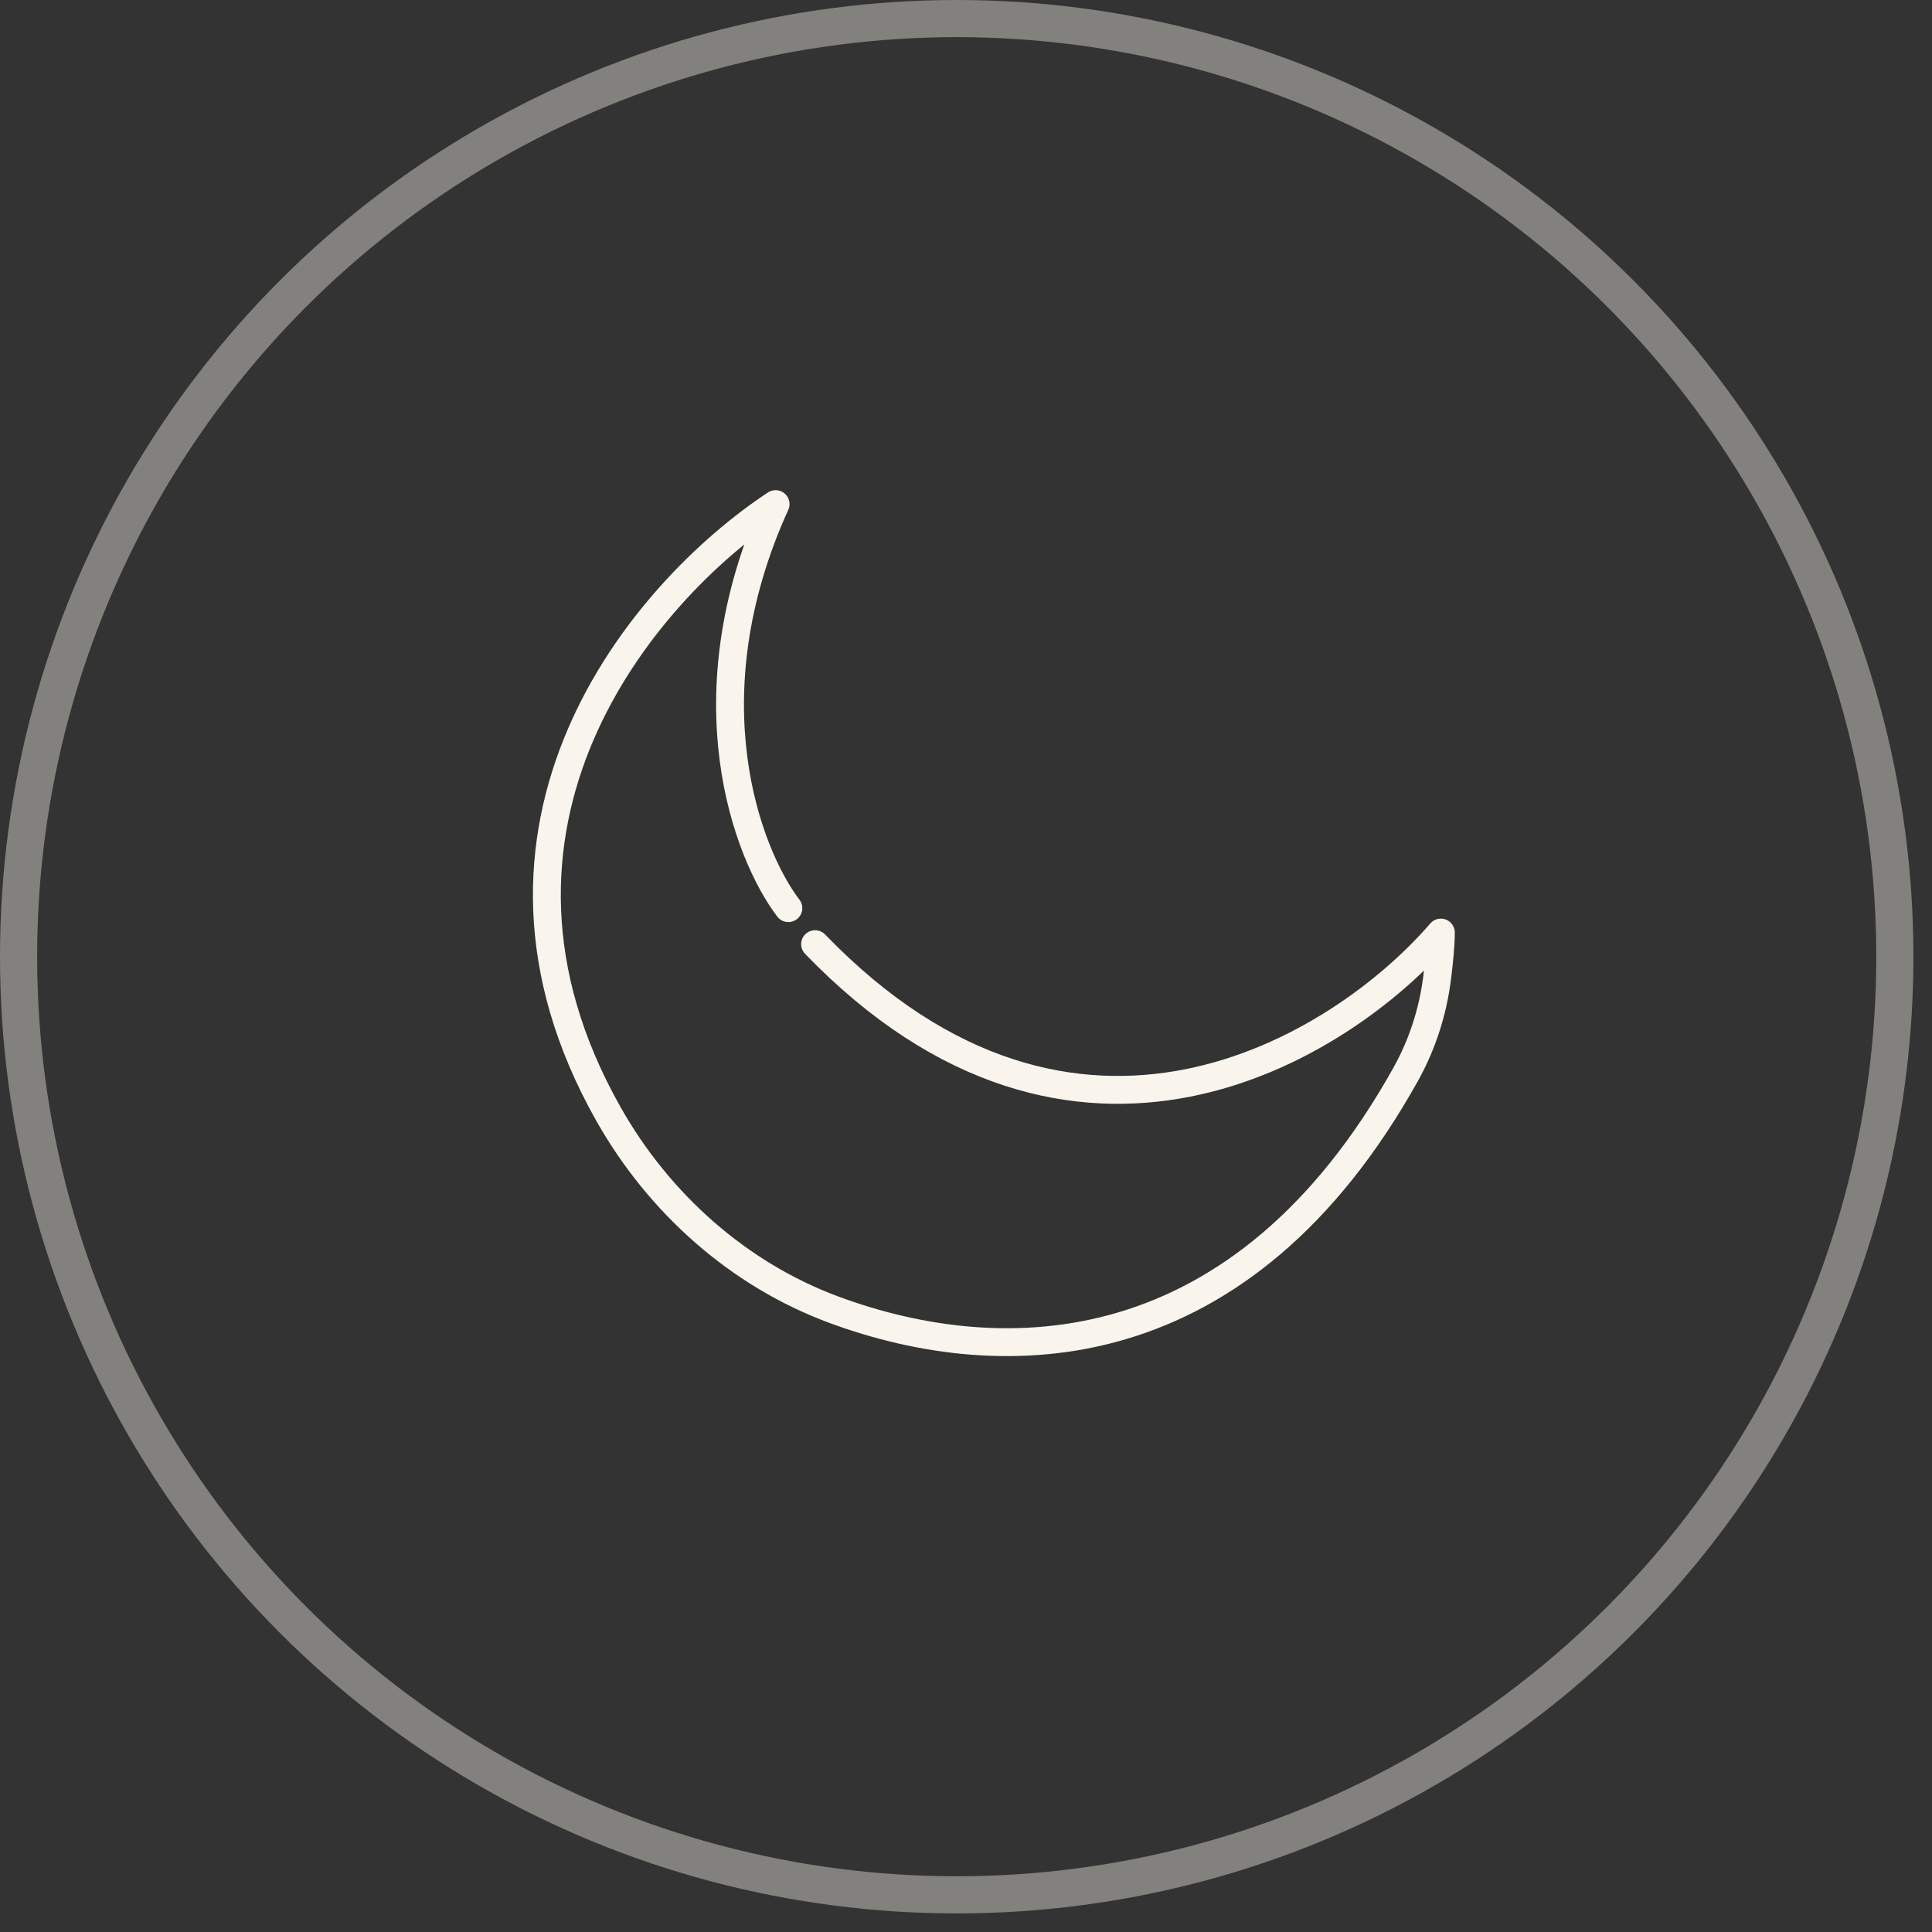 <svg xmlns="http://www.w3.org/2000/svg" width="52" height="52" fill="none"><rect width="100%" height="100%" fill="#333333" stroke="none"/><circle cx="25.75" cy="25.75" r="25.25" stroke="#F9F5EC" stroke-opacity=".4"/><path stroke="#F9F5EC" stroke-linecap="round" stroke-linejoin="round" stroke-width=".75" d="M21.219 24.443c-1.104-1.448-2.719-5.65-.344-10.875-3.636 2.403-8.864 8.687-4.497 16.418 1.351 2.393 3.494 4.314 6.071 5.267 4.576 1.691 10.98 1.568 15.39-6.346.44-.79.722-1.664.838-2.561.059-.458.104-.92.104-1.246-2.698 3.125-9.843 7.562-16.843.312"/></svg>